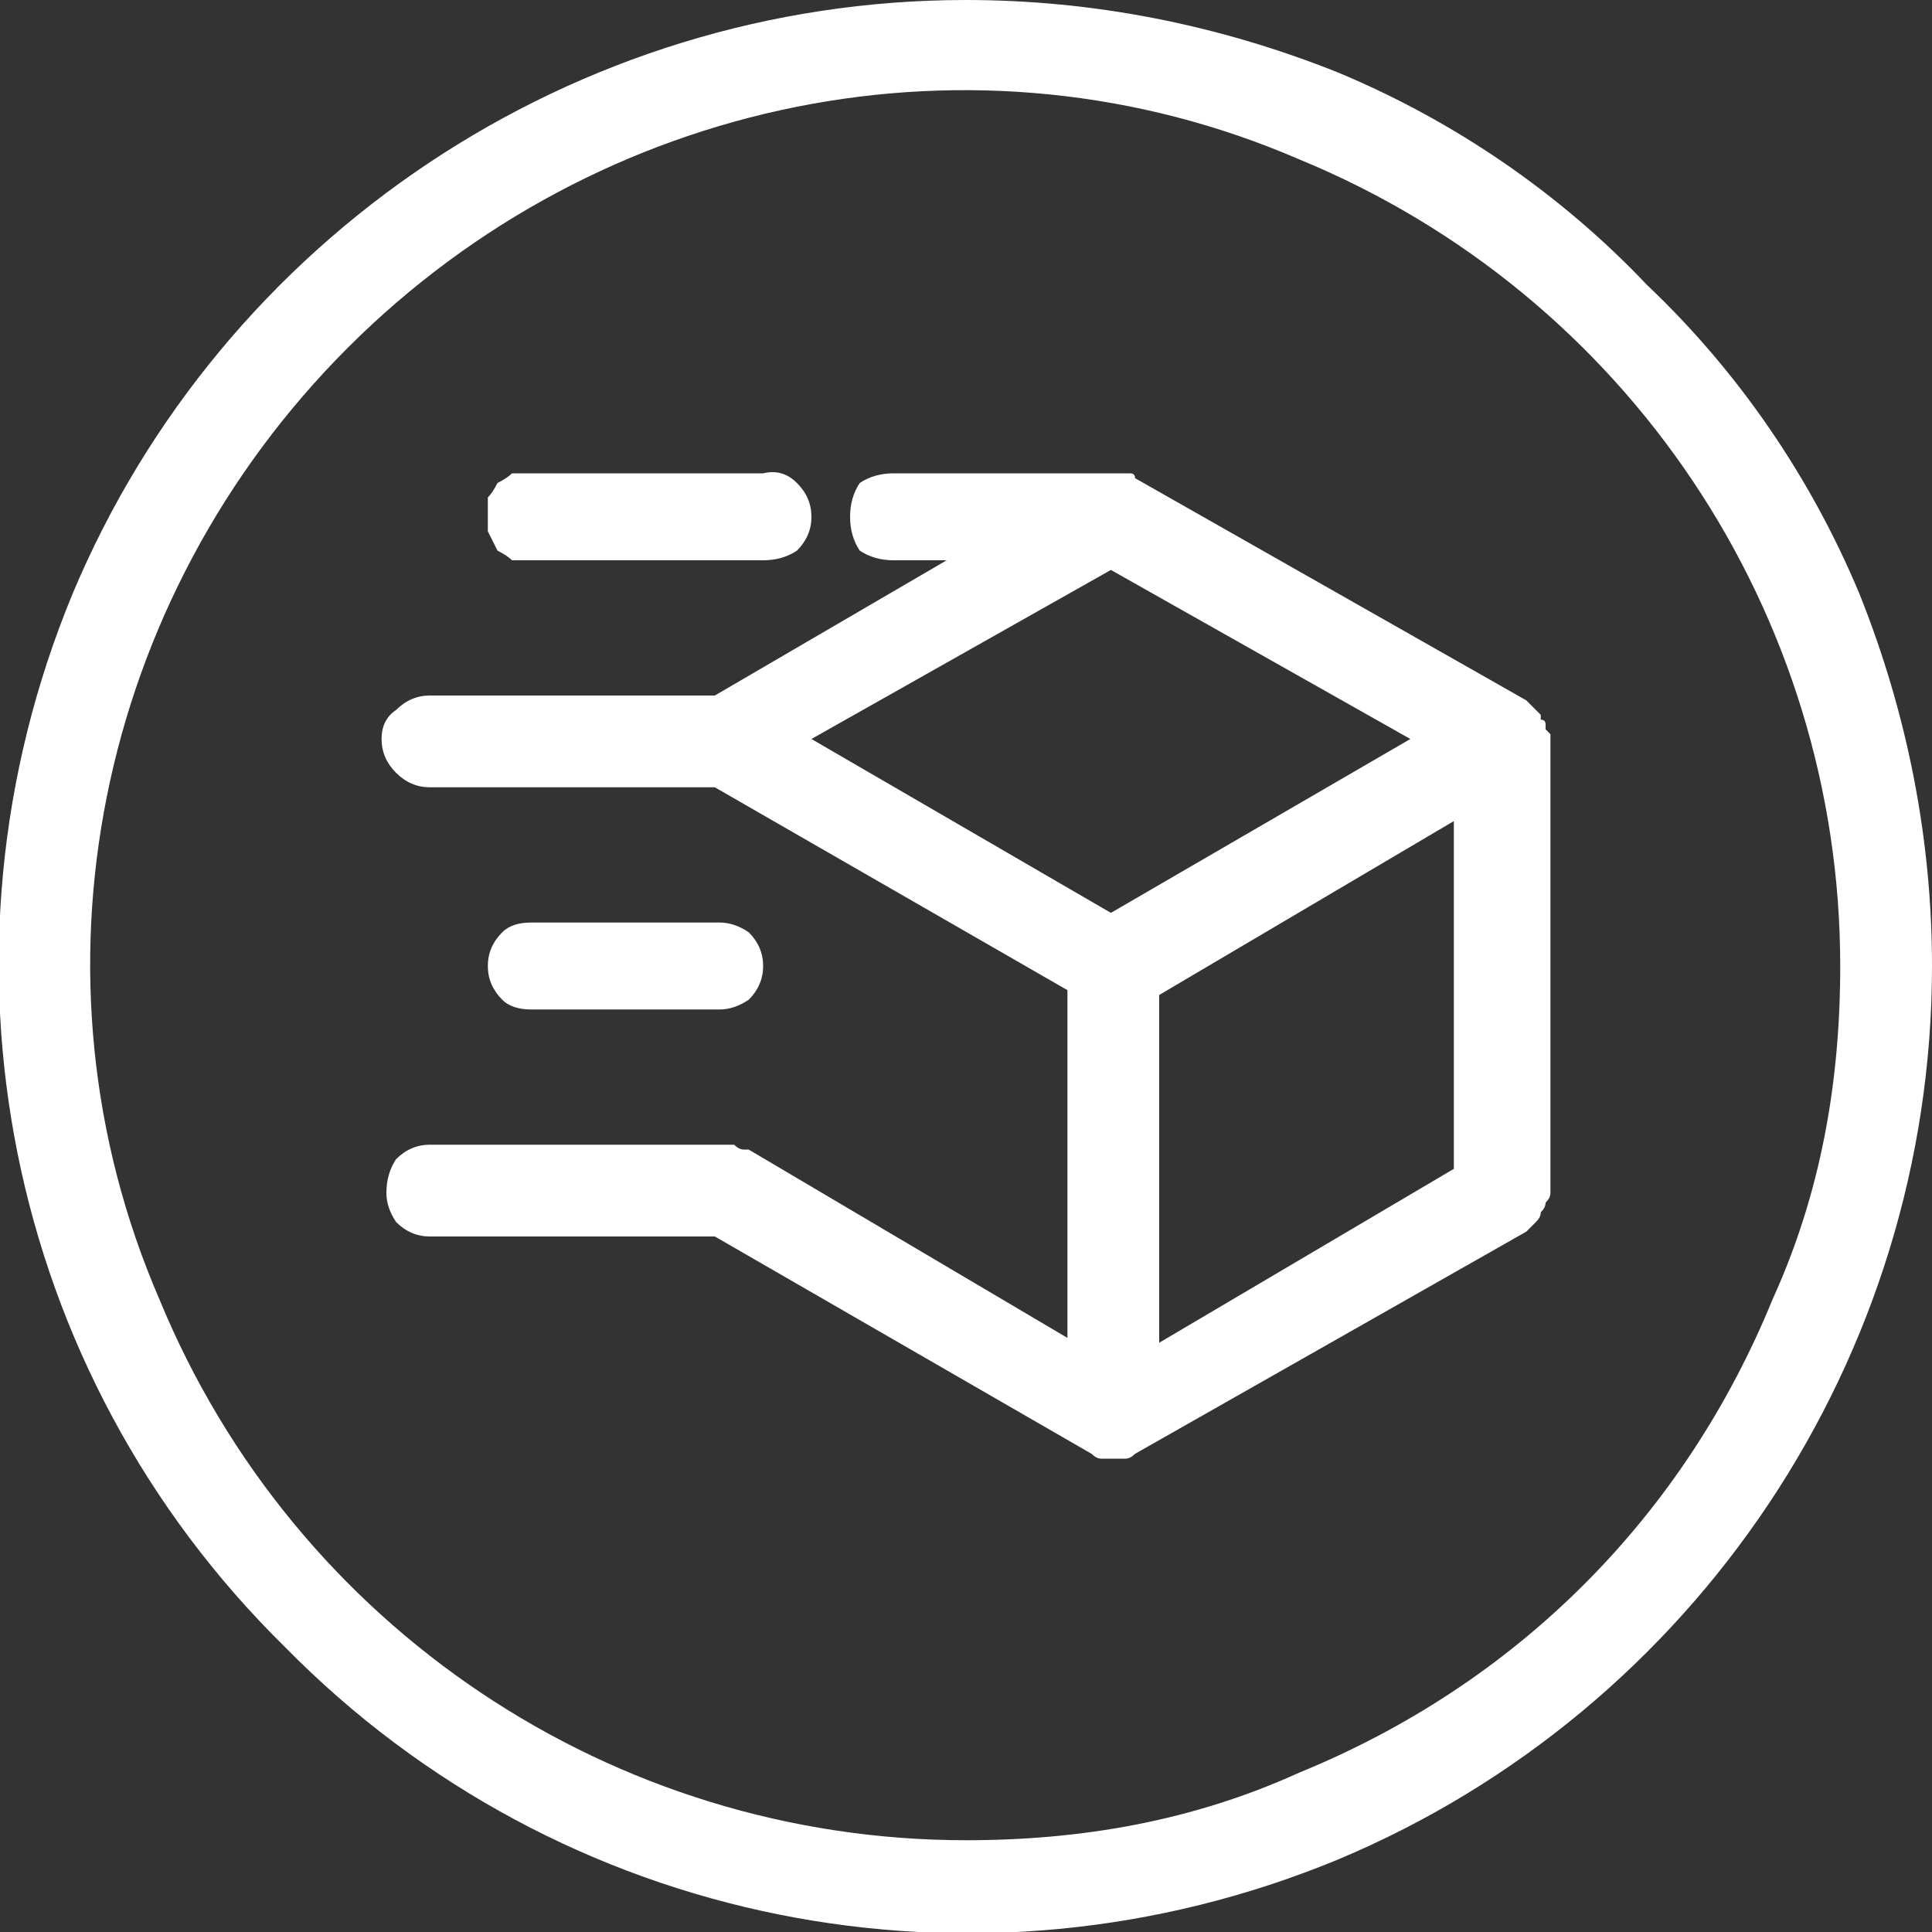 <?xml version="1.0" encoding="UTF-8"?>
<svg xmlns="http://www.w3.org/2000/svg" version="1.2" viewBox="0 0 40 40" width="40" height="40">
  <rect x="0" y="0" width="40" height="40" fill="#333333" stroke="none"/>
  <title>fast-delivery-svg</title>
  <style>
		.s0 { fill: #ffffff } 
	</style>
  <path id="fast-delivery_4_" fill-rule="evenodd" class="s0" d="m27.7 1.5c2.4 1 4.6 2.5 6.4 4.4 1.9 1.8 3.4 4 4.4 6.4 1 2.5 1.5 5.1 1.5 7.7 0 8.1-4.9 15.4-12.3 18.5-7.5 3.1-16.1 1.4-21.8-4.4-5.8-5.7-7.5-14.3-4.4-21.8 3.1-7.4 10.4-12.3 18.5-12.3 2.6 0 5.2 0.5 7.7 1.5zm-0.8 35.2c2.2-0.9 4.2-2.2 5.9-3.9 1.7-1.7 3-3.7 3.9-5.9 1-2.2 1.4-4.5 1.4-6.9 0-7.3-4.4-13.9-11.2-16.7-6.7-2.9-14.5-1.3-19.7 3.9-5.2 5.2-6.8 13-3.9 19.7 2.8 6.8 9.4 11.2 16.7 11.2 2.4 0 4.7-0.4 6.9-1.4zm5.1-21.7q0 0 0 0.1 0.1 0.1 0.1 0.1 0 0.1 0 0.1v9.4q0 0.1-0.1 0.2 0 0.1-0.1 0.2 0 0.1-0.1 0.2-0.1 0.1-0.2 0.2l-8.1 4.6q-0.1 0.1-0.2 0.1-0.1 0-0.2 0-0.2 0-0.3 0-0.1 0-0.2-0.1l-7.8-4.5h-5.9q-0.4 0-0.7-0.3-0.2-0.3-0.2-0.6 0-0.4 0.2-0.7 0.3-0.3 0.7-0.3h6.1q0.1 0 0.1 0 0.1 0 0.1 0 0.1 0.1 0.2 0.1 0 0 0.1 0l6.6 3.9v-7.2l-7.3-4.2h-5.9q-0.4 0-0.7-0.3-0.3-0.3-0.3-0.7 0-0.4 0.3-0.6 0.3-0.3 0.7-0.3h5.9l4.8-2.8h-1.1q-0.4 0-0.7-0.2-0.2-0.3-0.2-0.7 0-0.4 0.2-0.7 0.3-0.2 0.7-0.2h4.6q0 0 0.1 0 0.1 0 0.1 0 0.1 0 0.1 0 0.1 0 0.1 0.1l8.1 4.6q0.1 0.1 0.1 0.1 0 0 0.1 0.1 0 0 0.1 0.1 0 0 0 0.1 0.1 0 0.1 0.1zm-21.9-4.3q0-0.2 0-0.4 0.1-0.1 0.2-0.3 0.2-0.1 0.3-0.2 0.2 0 0.4 0h4.8q0.4-0.1 0.7 0.2 0.3 0.3 0.3 0.7 0 0.4-0.3 0.7-0.3 0.2-0.7 0.2h-4.8q-0.2 0-0.4 0-0.1-0.1-0.3-0.2-0.1-0.2-0.2-0.4 0-0.1 0-0.3zm0.9 10.2q-0.4 0-0.6-0.2-0.3-0.3-0.3-0.7 0-0.4 0.3-0.7 0.2-0.2 0.6-0.2h3.9q0.3 0 0.6 0.2 0.3 0.3 0.3 0.7 0 0.4-0.3 0.7-0.3 0.2-0.6 0.2zm12-9.1l-6.2 3.5 6.2 3.6 6.2-3.6zm7.1 12.4v-7.2l-6.1 3.6v7.2z"></path>
</svg>
